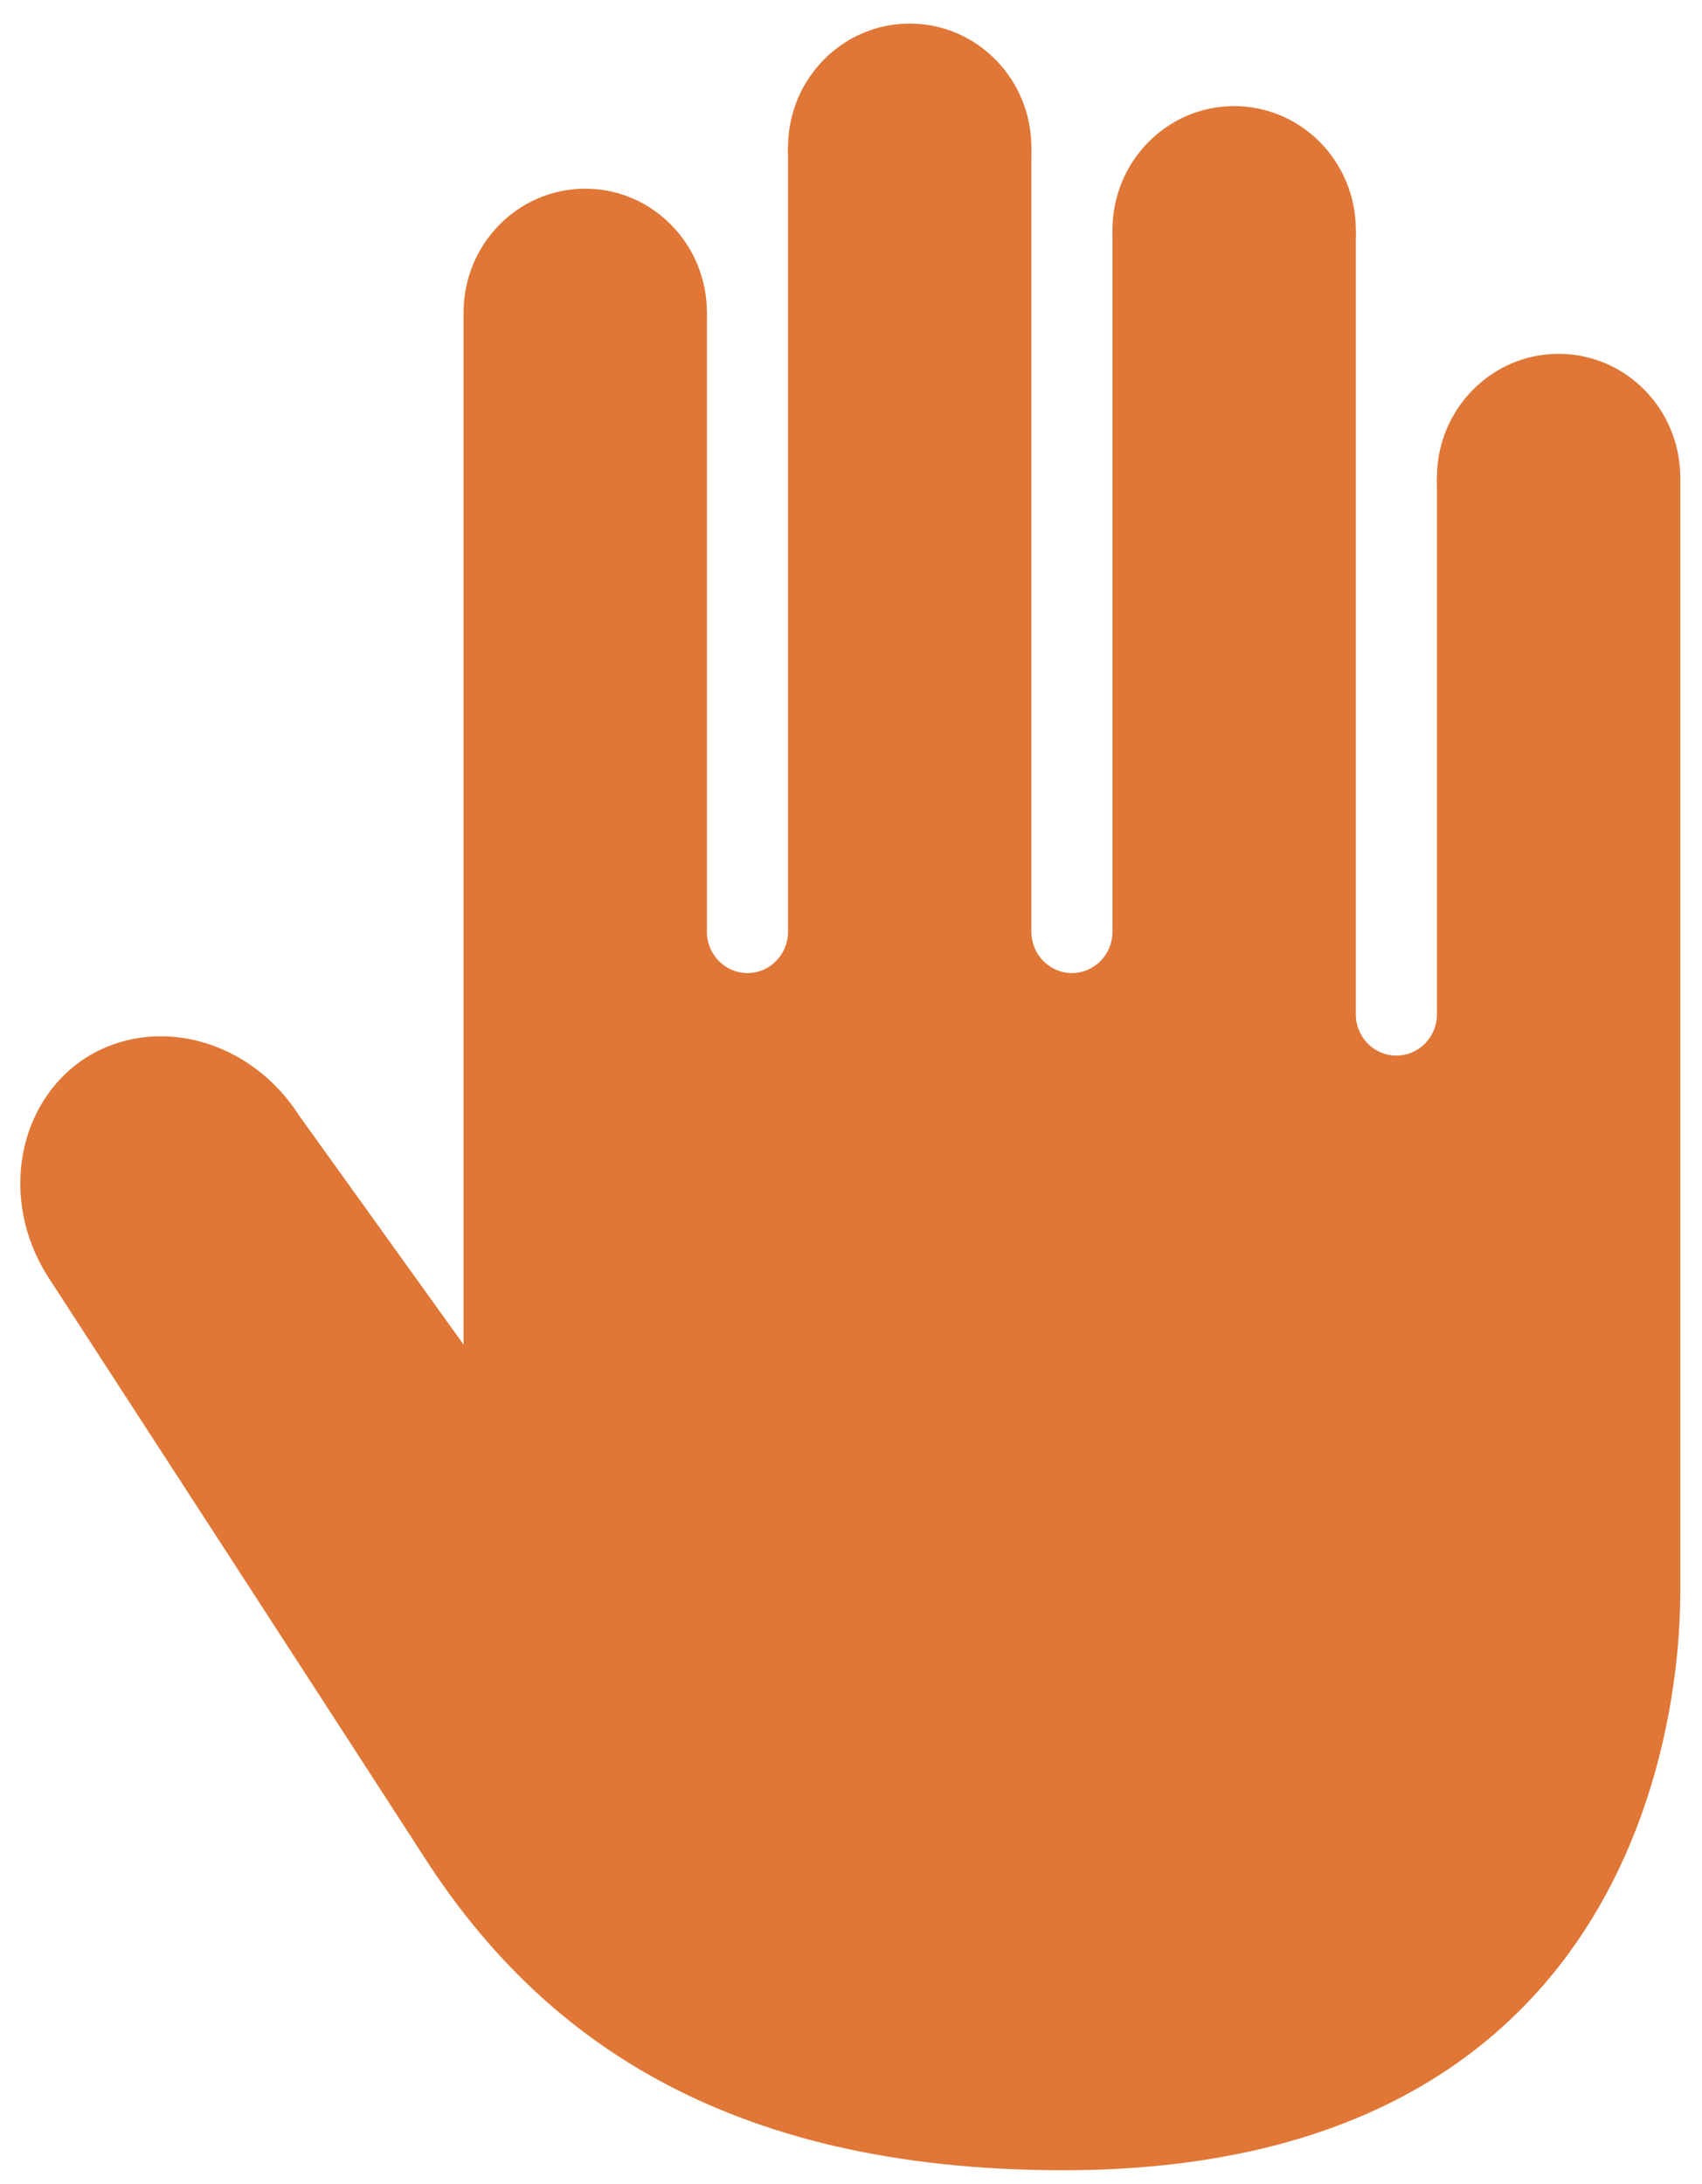 <svg width="46" height="59" viewBox="0 0 46 59" fill="none" xmlns="http://www.w3.org/2000/svg">
<path d="M42.125 16.252C43.941 16.252 45.413 14.754 45.413 12.906C45.413 11.058 43.941 9.56 42.125 9.56C40.309 9.56 38.836 11.058 38.836 12.906C38.836 14.754 40.309 16.252 42.125 16.252Z" fill="#E07736"/>
<path d="M33.355 9.56C35.172 9.56 36.644 8.062 36.644 6.214C36.644 4.366 35.172 2.867 33.355 2.867C31.539 2.867 30.067 4.366 30.067 6.214C30.067 8.062 31.539 9.56 33.355 9.56Z" fill="#E07736"/>
<path d="M24.586 7.329C26.402 7.329 27.875 5.831 27.875 3.983C27.875 2.135 26.402 0.637 24.586 0.637C22.77 0.637 21.298 2.135 21.298 3.983C21.298 5.831 22.77 7.329 24.586 7.329Z" fill="#E07736"/>
<path d="M15.817 11.791C17.633 11.791 19.105 10.292 19.105 8.444C19.105 6.596 17.633 5.098 15.817 5.098C14.001 5.098 12.529 6.596 12.529 8.444C12.529 10.292 14.001 11.791 15.817 11.791Z" fill="#E07736"/>
<path d="M38.836 12.906V27.406C38.836 28.022 38.345 28.521 37.74 28.521C37.135 28.521 36.644 28.022 36.644 27.406L36.644 6.214H30.067V25.175C30.067 25.791 29.576 26.291 28.971 26.291C28.366 26.291 27.875 25.791 27.875 25.175V3.983H21.298L21.298 25.175C21.298 25.791 20.807 26.291 20.202 26.291C19.597 26.291 19.105 25.791 19.105 25.175L19.105 8.444H12.529V36.329L8.089 30.148C6.774 28.084 4.207 27.393 2.326 28.575C0.451 29.784 -0.014 32.421 1.284 34.477C1.284 34.477 8.444 45.504 11.496 50.224C14.548 54.945 19.491 58.637 28.736 58.637C44.043 58.637 45.413 46.608 45.413 43.021C45.413 39.434 45.413 12.906 45.413 12.906H38.836Z" fill="#E07736"/>
</svg>
